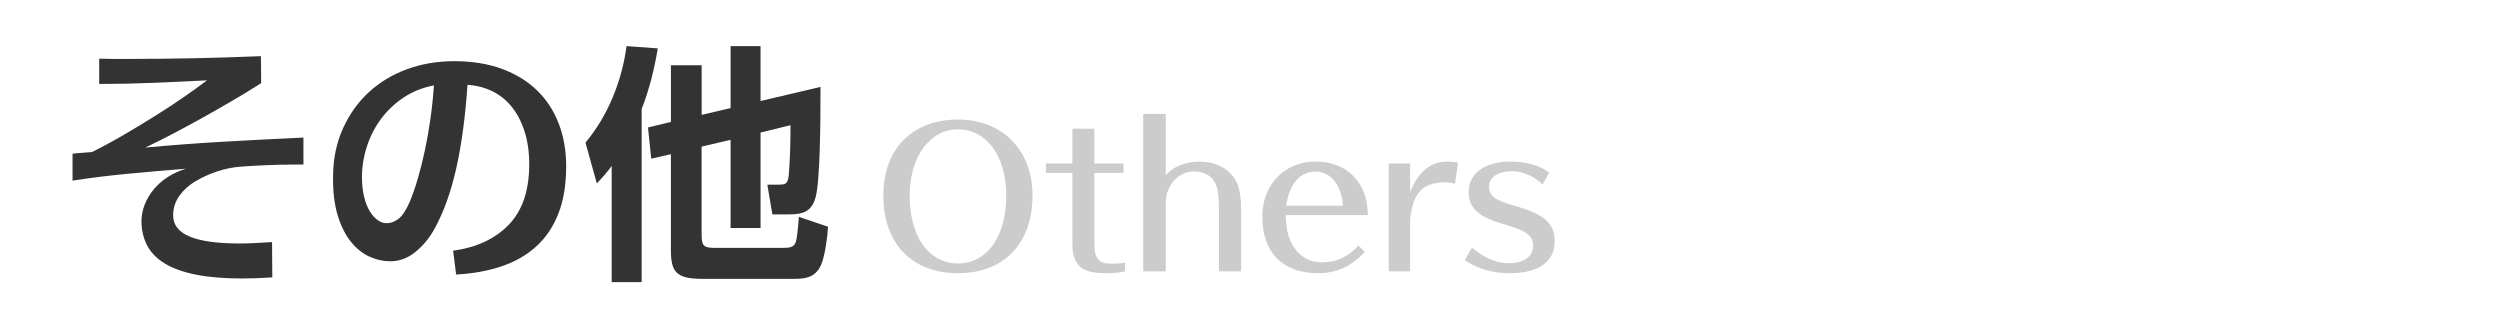 <?xml version="1.0" encoding="UTF-8"?>
<svg id="_レイヤー_1" data-name="レイヤー 1" xmlns="http://www.w3.org/2000/svg" viewBox="0 0 1369.53 175">
  <defs>
    <style>
      .cls-1 {
        fill: #ccc;
      }

      .cls-1, .cls-2, .cls-3 {
        stroke-width: 0px;
      }

      .cls-2 {
        fill: #333;
      }

      .cls-3 {
        fill: #fff;
      }
    </style>
  </defs>
  <rect class="cls-3" width="1369.53" height="175"/>
  <g>
    <path class="cls-1" d="M524.77,149.67c-25.22,0-40.86-16.26-40.86-42.51s16.47-41.68,40.86-41.68,40.86,16.78,40.86,41.68c0,26.25-15.64,42.51-40.86,42.51ZM524.77,70.83c-15.44,0-26.45,15.23-26.45,36.43,0,22.33,10.5,37.05,26.45,37.05s26.45-14.72,26.45-37.05-11.12-36.43-26.45-36.43Z"/>
    <path class="cls-1" d="M599.5,70.53v19.04h15.95v5.15h-15.95v36.95c0,6.07.41,8.34,1.96,10.19,1.54,1.96,3.5,2.57,7.51,2.57,3.19,0,5.04-.1,7.31-.62v4.84c-2.26.62-6.18,1.03-10.29,1.03-11.42,0-16.16-2.78-18.11-10.7-.31-1.24-.41-3.29-.41-7.31v-36.95h-14.51v-5.15h14.51v-19.04h12.04Z"/>
    <path class="cls-1" d="M667.75,148.64v-35.51c0-3.91-.51-8.65-1.24-10.91-1.75-5.35-6.28-8.34-12.45-8.34-8.44,0-15.44,7.72-15.44,17.08v37.67h-12.35V62.39h12.35v33.66c3.6-4.53,10.7-7.51,18.01-7.51,9.88,0,17.39,4.12,20.89,11.42,1.44,3.19,2.37,8.23,2.37,13.17v35.51h-12.14Z"/>
    <path class="cls-1" d="M747.6,137.94c-6.9,7.82-15.44,11.73-25.52,11.73-19.35,0-30.57-11.32-30.57-30.88,0-17.7,12.14-30.26,29.13-30.26,10.7,0,19.14,4.32,24.19,12.25,2.99,4.84,4.22,9.47,4.53,17.09h-45.08c.31,8.54,1.65,13.38,4.94,18.11,3.5,4.94,8.65,7.72,14.62,7.72,8.23,0,14.1-2.68,20.38-9.16l3.4,3.4ZM735.66,112.72c-.62-11.22-6.69-18.73-15.03-18.73s-14.31,6.59-16.06,18.73h31.08Z"/>
    <path class="cls-1" d="M772.48,105.31c4.63-11.42,11.12-16.78,20.38-16.78,2.26,0,4.12.21,5.87.62l-1.65,11.53c-1.65-.51-3.5-.82-4.94-.82-12.76,0-18.01,5.46-19.66,20.38v28.41h-11.73v-59.08h11.73v15.75Z"/>
    <path class="cls-1" d="M845.09,101.09c-4.53-4.53-11.01-7.31-16.78-7.31-7.51,0-12.56,3.29-12.56,8.23,0,5.25,2.99,7.62,13.28,10.5,17.08,4.84,22.64,9.67,22.64,19.76,0,11.12-8.85,17.39-24.6,17.39-9.47,0-17.39-2.26-24.7-7.1l4.01-6.9c6.48,5.56,13.48,8.54,20.07,8.54,8.23,0,13.38-3.6,13.38-9.47s-3.5-8.34-17.08-12.25c-12.87-3.71-18.22-8.75-18.22-17.29,0-10.29,8.85-16.67,23.05-16.67,8.44,0,15.54,1.96,21.1,5.97l-3.6,6.59Z"/>
  </g>
  <g>
    <path class="cls-2" d="M39.75,84.21c1.42-.2,3.02-.35,4.79-.46,1.77-.1,3.73-.25,5.86-.46,6.09-3.04,12.08-6.29,17.96-9.74,5.88-3.45,11.54-6.87,16.97-10.28,5.43-3.4,10.53-6.75,15.3-10.05,4.77-3.3,9.03-6.37,12.79-9.21-9.54.51-19.28.97-29.23,1.37-9.95.41-19.89.61-29.84.61v-13.85c2.64.1,5.23.15,7.76.15h7.61c12.28,0,24.46-.13,36.53-.38,12.08-.25,24.3-.63,36.69-1.14l.15,14.77c-4.77,3.04-9.84,6.14-15.22,9.29-5.38,3.15-10.83,6.27-16.36,9.36-5.53,3.1-11.01,6.06-16.44,8.9-5.43,2.84-10.58,5.43-15.45,7.76,14.1-1.32,28.26-2.38,42.47-3.2,14.21-.81,28.92-1.57,44.14-2.28v14.77h-3.35c-5.99,0-11.85.13-17.58.38-5.73.25-10.43.53-14.08.84-3.86.3-7.89,1.14-12.1,2.51-4.21,1.37-8.3,3.22-12.25,5.56-3.45,2.03-6.32,4.64-8.6,7.84-2.28,3.2-3.42,6.77-3.42,10.73,0,5.18,2.99,9.03,8.98,11.57,5.99,2.54,15.17,3.81,27.55,3.81,2.64,0,5.43-.08,8.37-.23,2.94-.15,6.04-.33,9.29-.53l.15,19.33c-2.94.2-5.78.35-8.52.46-2.74.1-5.38.15-7.92.15-9.84,0-18.24-.69-25.19-2.06-6.95-1.37-12.63-3.37-17.05-6.01-4.42-2.64-7.66-5.88-9.74-9.74-2.08-3.86-3.17-8.27-3.27-13.24,0-3.25.58-6.37,1.75-9.36,1.17-2.99,2.82-5.78,4.95-8.37,2.13-2.59,4.69-4.85,7.69-6.77,2.99-1.93,6.32-3.45,9.97-4.57-10.25.81-20.78,1.73-31.59,2.74-10.81,1.02-20.98,2.28-30.52,3.81v-14.77Z"/>
    <path class="cls-2" d="M248.2,137.34c12.68-1.72,22.76-6.37,30.22-13.93,7.46-7.56,11.29-18.29,11.49-32.19.1-7.1-.71-13.4-2.44-18.88-1.73-5.48-4.11-10.1-7.15-13.85-3.04-3.75-6.65-6.62-10.81-8.6-4.16-1.98-8.63-3.12-13.4-3.43-1.22,17.66-3.27,32.91-6.17,45.74-2.89,12.84-6.77,23.72-11.64,32.65-2.84,5.28-6.42,9.67-10.73,13.17-4.31,3.5-9.01,5.2-14.08,5.1-3.55,0-7.18-.81-10.88-2.44-3.71-1.62-7.08-4.26-10.12-7.92-3.04-3.65-5.51-8.45-7.38-14.39-1.88-5.94-2.77-13.27-2.66-22,.1-9.54,1.9-18.19,5.4-25.95,3.5-7.76,8.22-14.39,14.16-19.87s12.91-9.69,20.93-12.63c8.02-2.94,16.69-4.41,26.03-4.41s18.39,1.4,25.95,4.19c7.56,2.79,13.95,6.7,19.18,11.72,5.22,5.02,9.21,11.09,11.95,18.19,2.74,7.1,4.11,14.92,4.11,23.44,0,10.05-1.42,18.7-4.26,25.95-2.84,7.26-6.9,13.27-12.18,18.04-5.28,4.77-11.62,8.4-19.03,10.88-7.41,2.49-15.68,3.98-24.81,4.49l-1.67-13.09ZM237.7,46.76c-6.19,1.22-11.7,3.42-16.52,6.62-4.82,3.2-8.9,7.03-12.25,11.49-3.35,4.47-5.94,9.41-7.76,14.84-1.83,5.43-2.79,10.99-2.89,16.67,0,4.47.4,8.32,1.22,11.57.81,3.25,1.88,5.91,3.2,7.99,1.32,2.08,2.76,3.65,4.34,4.72,1.57,1.07,3.07,1.6,4.49,1.6,2.23.1,4.44-.66,6.62-2.28,2.18-1.62,4.29-4.77,6.32-9.44,1.52-3.65,2.99-7.89,4.41-12.71,1.42-4.82,2.71-9.97,3.88-15.45,1.17-5.48,2.18-11.24,3.04-17.28.86-6.04,1.5-12.15,1.9-18.34Z"/>
    <path class="cls-2" d="M326.94,100.47l-6.21-22.36c12.28-14.63,20.01-33.81,22.49-52.85l17.11,1.24c-1.93,11.59-4.55,22.22-8.83,33.26v94.81h-16.42v-63.62c-2.9,3.86-4.83,6.07-8.14,9.52ZM400.22,59.21V25.26h16.42v30.08l32.84-7.73c0,18.77-.14,51.61-2.76,60.72-2.21,7.73-7.04,9.11-14.49,9.11h-9.11l-2.76-16.28h6.07c3.86,0,5.11-.41,5.66-5.11.69-7.73.97-19.6.97-27.46l-16.42,4v52.3h-16.42v-48.3l-15.87,3.73v47.75c0,6.76.97,7.73,7.73,7.73h36.57c4.28,0,6.35-.41,7.31-3.31.69-2.21,1.1-6.49,1.66-13.66l16.01,5.38c-.41,5.8-1.66,16.15-4,21.25-3.04,6.35-8,7.31-14.49,7.31h-50.23c-14.9,0-17.39-4-17.39-16.15v-52.16l-10.76,2.48-1.79-17.11,12.56-3.04v-31.05h16.84v27.19l15.87-3.73Z"/>
  </g>
</svg>